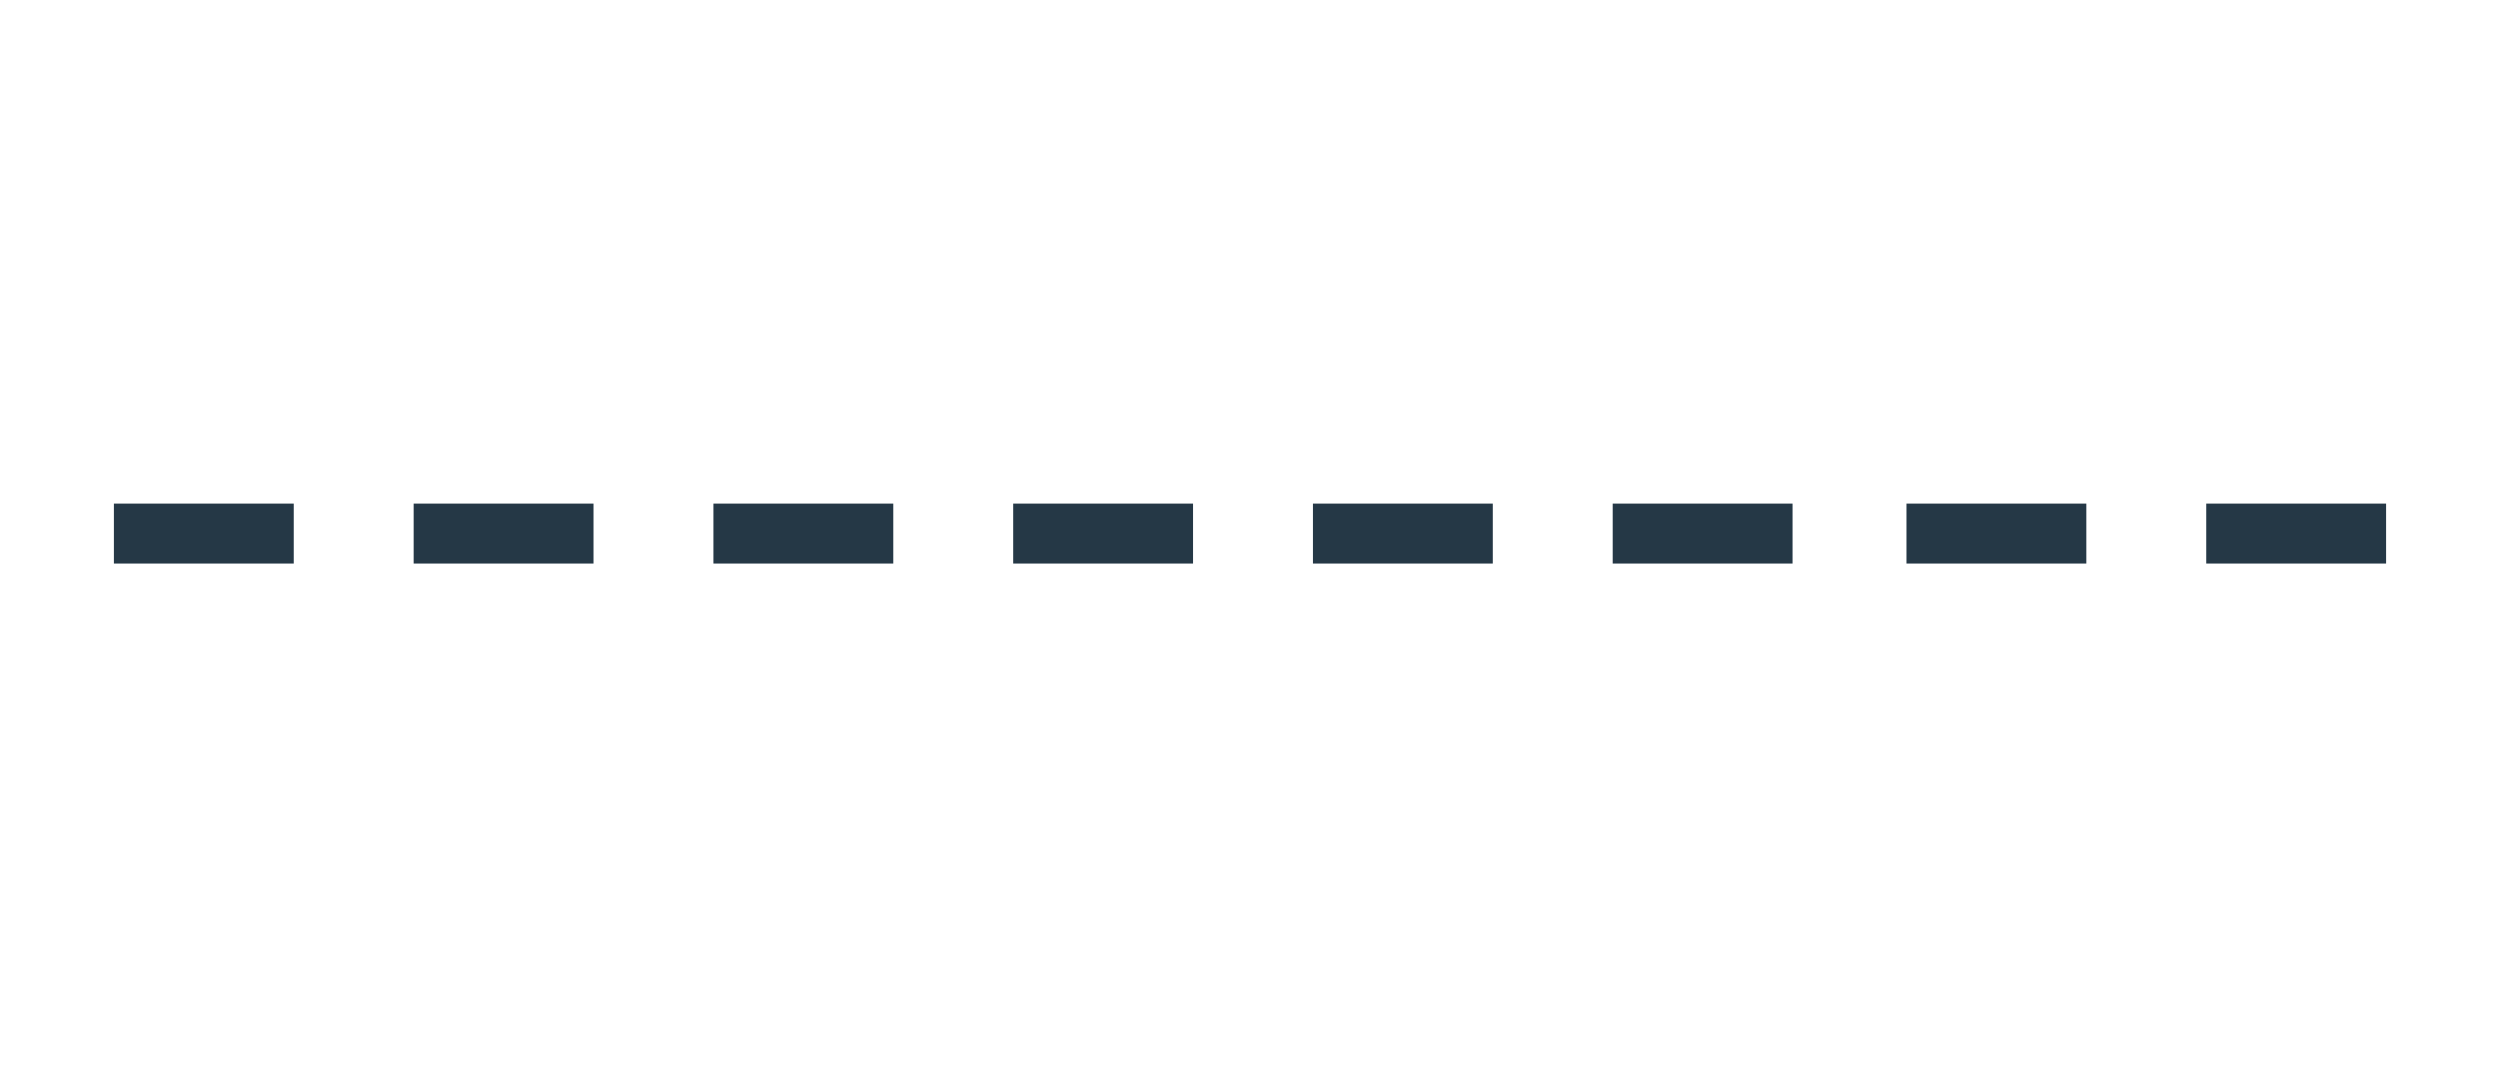 <svg version="1.1" id="Layer_1" xmlns="http://www.w3.org/2000/svg" x="0" y="0" viewBox="0 0 41.7 17.8" xml:space="preserve"><path d="M39.8 9.4h-3v-1h3v1zm-5 0h-3v-1h3v1zm-4.9 0h-3v-1h3v1zm-5 0h-3v-1h3v1zm-5 0h-3v-1h3v1zm-5 0h-3v-1h3v1zm-5 0h-3v-1h3v1zm-5 0h-3v-1h3v1z" fill="#253846"/></svg>